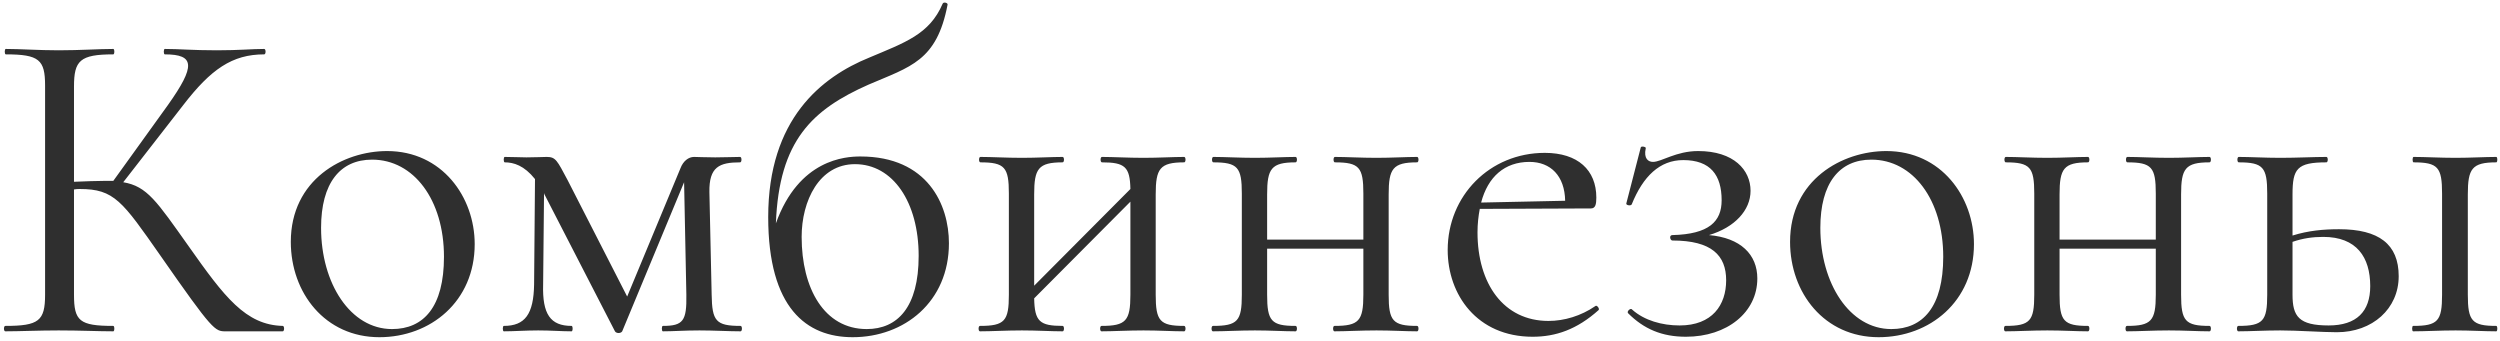 <?xml version="1.0" encoding="UTF-8"?> <svg xmlns="http://www.w3.org/2000/svg" width="498" height="68" viewBox="0 0 498 68" fill="none"> <path d="M56.32 64.92C48.94 64.74 44.71 59.16 37.6 49.08C31.21 40.08 29.32 37.11 24.55 36.3L36.52 20.91C42.01 13.8 46.24 10.83 52.63 10.83C52.99 10.83 52.99 9.75 52.63 9.75C50.11 9.75 47.77 10.02 43.18 10.02C38.32 10.02 35.71 9.75 32.83 9.75C32.56 9.75 32.56 10.83 32.83 10.83C38.86 10.83 38.95 13.17 33.46 20.91L22.57 36.03H20.77C19.15 36.03 17.17 36.12 14.74 36.21V17.22C14.74 12.09 15.91 10.83 22.57 10.83C22.84 10.83 22.84 9.75 22.57 9.75C19.69 9.75 16 10.02 11.68 10.02C7.72 10.02 4.03 9.75 1.15 9.75C0.88 9.75 0.88 10.83 1.15 10.83C7.81 10.83 8.98 11.91 8.98 17.04V58.71C8.98 63.93 7.72 64.92 1.06 64.92C0.7 64.92 0.7 66 1.06 66C3.94 66 7.72 65.82 11.68 65.82C16 65.82 19.6 66 22.57 66C22.84 66 22.84 64.92 22.57 64.92C15.82 64.92 14.74 63.93 14.74 58.71V37.74C15.19 37.65 15.55 37.65 15.91 37.65C22.75 37.65 24.37 40.08 31.93 50.88C42.46 66 42.82 66 44.98 66H56.32C56.68 66 56.68 64.92 56.32 64.92ZM75.57 67.17C85.74 67.17 94.559 60.06 94.559 48.63C94.559 39.27 88.079 30.09 77.1 30.09C68.37 30.09 57.929 35.76 57.929 48.18C57.929 58.35 64.769 67.17 75.57 67.17ZM78.09 65.55C69.809 65.55 63.959 56.46 63.959 45.39C63.959 36.48 67.74 31.8 74.129 31.8C82.409 31.8 88.439 39.81 88.439 51.15C88.439 61.14 84.389 65.55 78.09 65.55ZM147.522 64.92C142.572 64.92 141.852 63.93 141.762 58.71L141.312 38.28C141.222 33.24 143.292 32.34 147.432 32.34C147.792 32.34 147.792 31.26 147.432 31.26C145.902 31.26 144.642 31.35 142.482 31.35C140.502 31.35 138.972 31.26 138.252 31.26C137.172 31.26 136.092 32.07 135.552 33.51L124.932 59.07L113.052 35.85C110.982 31.98 110.712 31.26 108.912 31.26C108.192 31.26 106.572 31.35 104.862 31.35C103.872 31.35 102.072 31.26 100.542 31.26C100.272 31.26 100.272 32.34 100.542 32.34C102.342 32.34 104.412 32.97 106.572 35.67L106.392 56.64C106.302 62.58 104.592 64.92 100.362 64.92C100.092 64.92 100.092 66 100.362 66C102.342 66 104.772 65.82 107.202 65.82C109.722 65.82 111.882 66 113.862 66C114.132 66 114.132 64.92 113.862 64.92C109.632 64.92 108.012 62.58 108.192 56.64L108.372 38.46C108.372 38.55 108.462 38.64 108.462 38.73L122.502 66C122.772 66.45 123.672 66.45 123.942 66L136.272 36.3L136.722 58.71C136.812 63.93 136.092 64.92 132.042 64.92C131.772 64.92 131.772 66 132.042 66C134.112 66 136.362 65.82 139.332 65.82C142.122 65.82 145.272 66 147.522 66C147.882 66 147.882 64.92 147.522 64.92ZM171.387 31.17C168.417 31.17 159.147 31.71 154.557 44.49C155.187 27.93 161.847 21.81 173.007 16.86C181.377 13.26 186.597 12.18 188.757 0.93C188.847 0.57 187.947 0.3 187.767 0.75C185.157 6.87 180.207 8.49 173.187 11.46C163.647 15.33 153.027 23.7 153.027 43.23C153.027 61.41 160.677 67.17 169.857 67.17C180.117 67.17 189.027 60.15 189.027 48.45C189.027 40.8 184.797 31.17 171.387 31.17ZM172.647 65.55C164.187 65.55 159.687 57.45 159.687 47.19C159.687 39.99 163.197 32.7 170.307 32.7C177.867 32.7 182.997 40.26 182.997 50.97C182.997 61.23 178.767 65.55 172.647 65.55ZM235.886 64.92C231.026 64.92 230.216 63.93 230.216 58.71V38.73C230.216 33.6 231.026 32.34 235.886 32.34C236.246 32.34 236.246 31.26 235.886 31.26C233.726 31.26 230.756 31.44 227.786 31.44C224.726 31.44 221.756 31.26 219.506 31.26C219.146 31.26 219.146 32.34 219.506 32.34C224.096 32.34 225.086 33.24 225.176 37.65L206.006 56.91V38.73C206.006 33.6 206.816 32.34 211.676 32.34C212.036 32.34 212.036 31.26 211.676 31.26C209.516 31.26 206.546 31.44 203.576 31.44C200.516 31.44 197.546 31.26 195.296 31.26C194.936 31.26 194.936 32.34 195.296 32.34C200.156 32.34 200.966 33.33 200.966 38.55V58.71C200.966 63.93 200.156 64.92 195.206 64.92C194.846 64.92 194.846 66 195.206 66C197.546 66 200.516 65.82 203.576 65.82C206.546 65.82 209.426 66 211.676 66C212.036 66 212.036 64.92 211.676 64.92C207.086 64.92 206.096 64.02 206.006 59.43L225.176 40.17V58.71C225.176 63.93 224.276 64.92 219.416 64.92C219.056 64.92 219.056 66 219.416 66C221.666 66 224.726 65.82 227.786 65.82C230.756 65.82 233.636 66 235.886 66C236.246 66 236.246 64.92 235.886 64.92ZM282.292 64.92C277.432 64.92 276.622 63.93 276.622 58.71V38.73C276.622 33.6 277.432 32.34 282.292 32.34C282.652 32.34 282.652 31.26 282.292 31.26C280.132 31.26 277.162 31.44 274.192 31.44C271.132 31.44 268.162 31.26 265.912 31.26C265.552 31.26 265.552 32.34 265.912 32.34C270.772 32.34 271.582 33.33 271.582 38.55V47.73H252.412V38.73C252.412 33.6 253.222 32.34 258.082 32.34C258.442 32.34 258.442 31.26 258.082 31.26C255.922 31.26 252.952 31.44 249.982 31.44C246.922 31.44 243.952 31.26 241.702 31.26C241.342 31.26 241.342 32.34 241.702 32.34C246.562 32.34 247.372 33.33 247.372 38.55V58.71C247.372 63.93 246.562 64.92 241.612 64.92C241.252 64.92 241.252 66 241.612 66C243.952 66 246.922 65.82 249.982 65.82C252.952 65.82 255.832 66 258.082 66C258.442 66 258.442 64.92 258.082 64.92C253.222 64.92 252.412 63.93 252.412 58.71V49.53H271.582V58.71C271.582 63.93 270.682 64.92 265.822 64.92C265.462 64.92 265.462 66 265.822 66C268.072 66 271.132 65.82 274.192 65.82C277.162 65.82 280.042 66 282.292 66C282.652 66 282.652 64.92 282.292 64.92ZM317.809 60.96C314.929 62.94 311.599 63.93 308.449 63.93C299.539 63.93 294.319 56.55 294.319 46.29C294.319 44.58 294.499 43.05 294.769 41.61L316.909 41.52C317.809 41.52 317.989 40.71 317.989 39.36C317.989 33.87 314.299 30.45 307.729 30.45C296.749 30.45 288.379 39 288.379 49.8C288.379 58.71 294.229 67.08 305.299 67.08C309.889 67.08 314.119 65.64 318.439 61.77C318.709 61.5 318.079 60.69 317.809 60.96ZM304.669 32.25C308.899 32.25 311.689 35.04 311.779 39.99L295.039 40.35C296.389 35.22 299.719 32.25 304.669 32.25ZM340.43 46.83C345.56 45.3 348.71 41.88 348.71 38.01C348.71 33.87 345.38 30.09 338.27 30.09C333.86 30.09 330.98 32.25 329.27 32.25C328.37 32.25 327.38 31.62 327.83 29.55C328.01 29.28 326.93 29.01 326.84 29.37L323.96 40.53C323.87 40.89 324.86 41.07 325.04 40.71C327.29 35.13 330.62 31.89 335.3 31.89C340.7 31.89 342.95 34.86 342.95 39.9C342.95 44.13 340.43 46.65 333.14 46.83C332.42 46.83 332.69 47.91 333.14 47.91C340.97 47.91 343.85 50.88 343.85 55.83C343.85 60.78 341.06 64.83 334.58 64.83C331.07 64.83 327.56 63.84 325.13 61.68C324.86 61.23 323.96 62.04 324.32 62.4C327.47 65.55 331.07 67.08 335.84 67.08C344.03 67.08 350.06 62.22 350.06 55.47C350.06 50.7 346.73 47.37 340.43 46.83ZM374.222 67.17C384.392 67.17 393.212 60.06 393.212 48.63C393.212 39.27 386.732 30.09 375.752 30.09C367.022 30.09 356.582 35.76 356.582 48.18C356.582 58.35 363.422 67.17 374.222 67.17ZM376.742 65.55C368.462 65.55 362.612 56.46 362.612 45.39C362.612 36.48 366.392 31.8 372.782 31.8C381.062 31.8 387.092 39.81 387.092 51.15C387.092 61.14 383.042 65.55 376.742 65.55ZM440.144 64.92C435.284 64.92 434.474 63.93 434.474 58.71V38.73C434.474 33.6 435.284 32.34 440.144 32.34C440.504 32.34 440.504 31.26 440.144 31.26C437.984 31.26 435.014 31.44 432.044 31.44C428.984 31.44 426.014 31.26 423.764 31.26C423.404 31.26 423.404 32.34 423.764 32.34C428.624 32.34 429.434 33.33 429.434 38.55V47.73H410.264V38.73C410.264 33.6 411.074 32.34 415.934 32.34C416.294 32.34 416.294 31.26 415.934 31.26C413.774 31.26 410.804 31.44 407.834 31.44C404.774 31.44 401.804 31.26 399.554 31.26C399.194 31.26 399.194 32.34 399.554 32.34C404.414 32.34 405.224 33.33 405.224 38.55V58.71C405.224 63.93 404.414 64.92 399.464 64.92C399.104 64.92 399.104 66 399.464 66C401.804 66 404.774 65.82 407.834 65.82C410.804 65.82 413.684 66 415.934 66C416.294 66 416.294 64.92 415.934 64.92C411.074 64.92 410.264 63.93 410.264 58.71V49.53H429.434V58.71C429.434 63.93 428.534 64.92 423.674 64.92C423.314 64.92 423.314 66 423.674 66C425.924 66 428.984 65.82 432.044 65.82C435.014 65.82 437.894 66 440.144 66C440.504 66 440.504 64.92 440.144 64.92ZM465.94 45.66C462.88 45.66 459.82 45.93 456.67 46.92V38.73C456.67 33.6 457.57 32.34 463.42 32.34C463.78 32.34 463.78 31.26 463.42 31.26C460.9 31.26 457.57 31.44 454.24 31.44C451.18 31.44 448.21 31.26 445.96 31.26C445.6 31.26 445.6 32.34 445.96 32.34C450.82 32.34 451.63 33.33 451.63 38.55V58.71C451.63 63.93 450.82 64.92 445.87 64.92C445.51 64.92 445.51 66 445.87 66C448.21 66 451.18 65.82 454.24 65.82C457.57 65.82 462.7 66.18 465.49 66.18C472.6 66.18 477.82 61.5 477.82 55.02C477.82 48.63 473.86 45.66 465.94 45.66ZM497.26 64.92C492.4 64.92 491.59 63.93 491.59 58.71V38.73C491.59 33.6 492.4 32.34 497.26 32.34C497.53 32.34 497.53 31.26 497.26 31.26C495.1 31.26 492.04 31.44 489.16 31.44C486.1 31.44 483.13 31.26 480.79 31.26C480.52 31.26 480.52 32.34 480.79 32.34C485.65 32.34 486.46 33.33 486.46 38.55V58.71C486.46 63.93 485.65 64.92 480.7 64.92C480.43 64.92 480.43 66 480.7 66C483.13 66 486.1 65.82 489.16 65.82C492.04 65.82 495.01 66 497.26 66C497.53 66 497.53 64.92 497.26 64.92ZM463.87 64.83C457.93 64.83 456.67 63.03 456.67 58.71V48.18C458.74 47.46 460.72 47.19 462.79 47.19C469.45 47.19 472.15 51.24 472.15 57C472.15 62.04 469.45 64.83 463.87 64.83Z" fill="#2F2F2F"></path> </svg> 